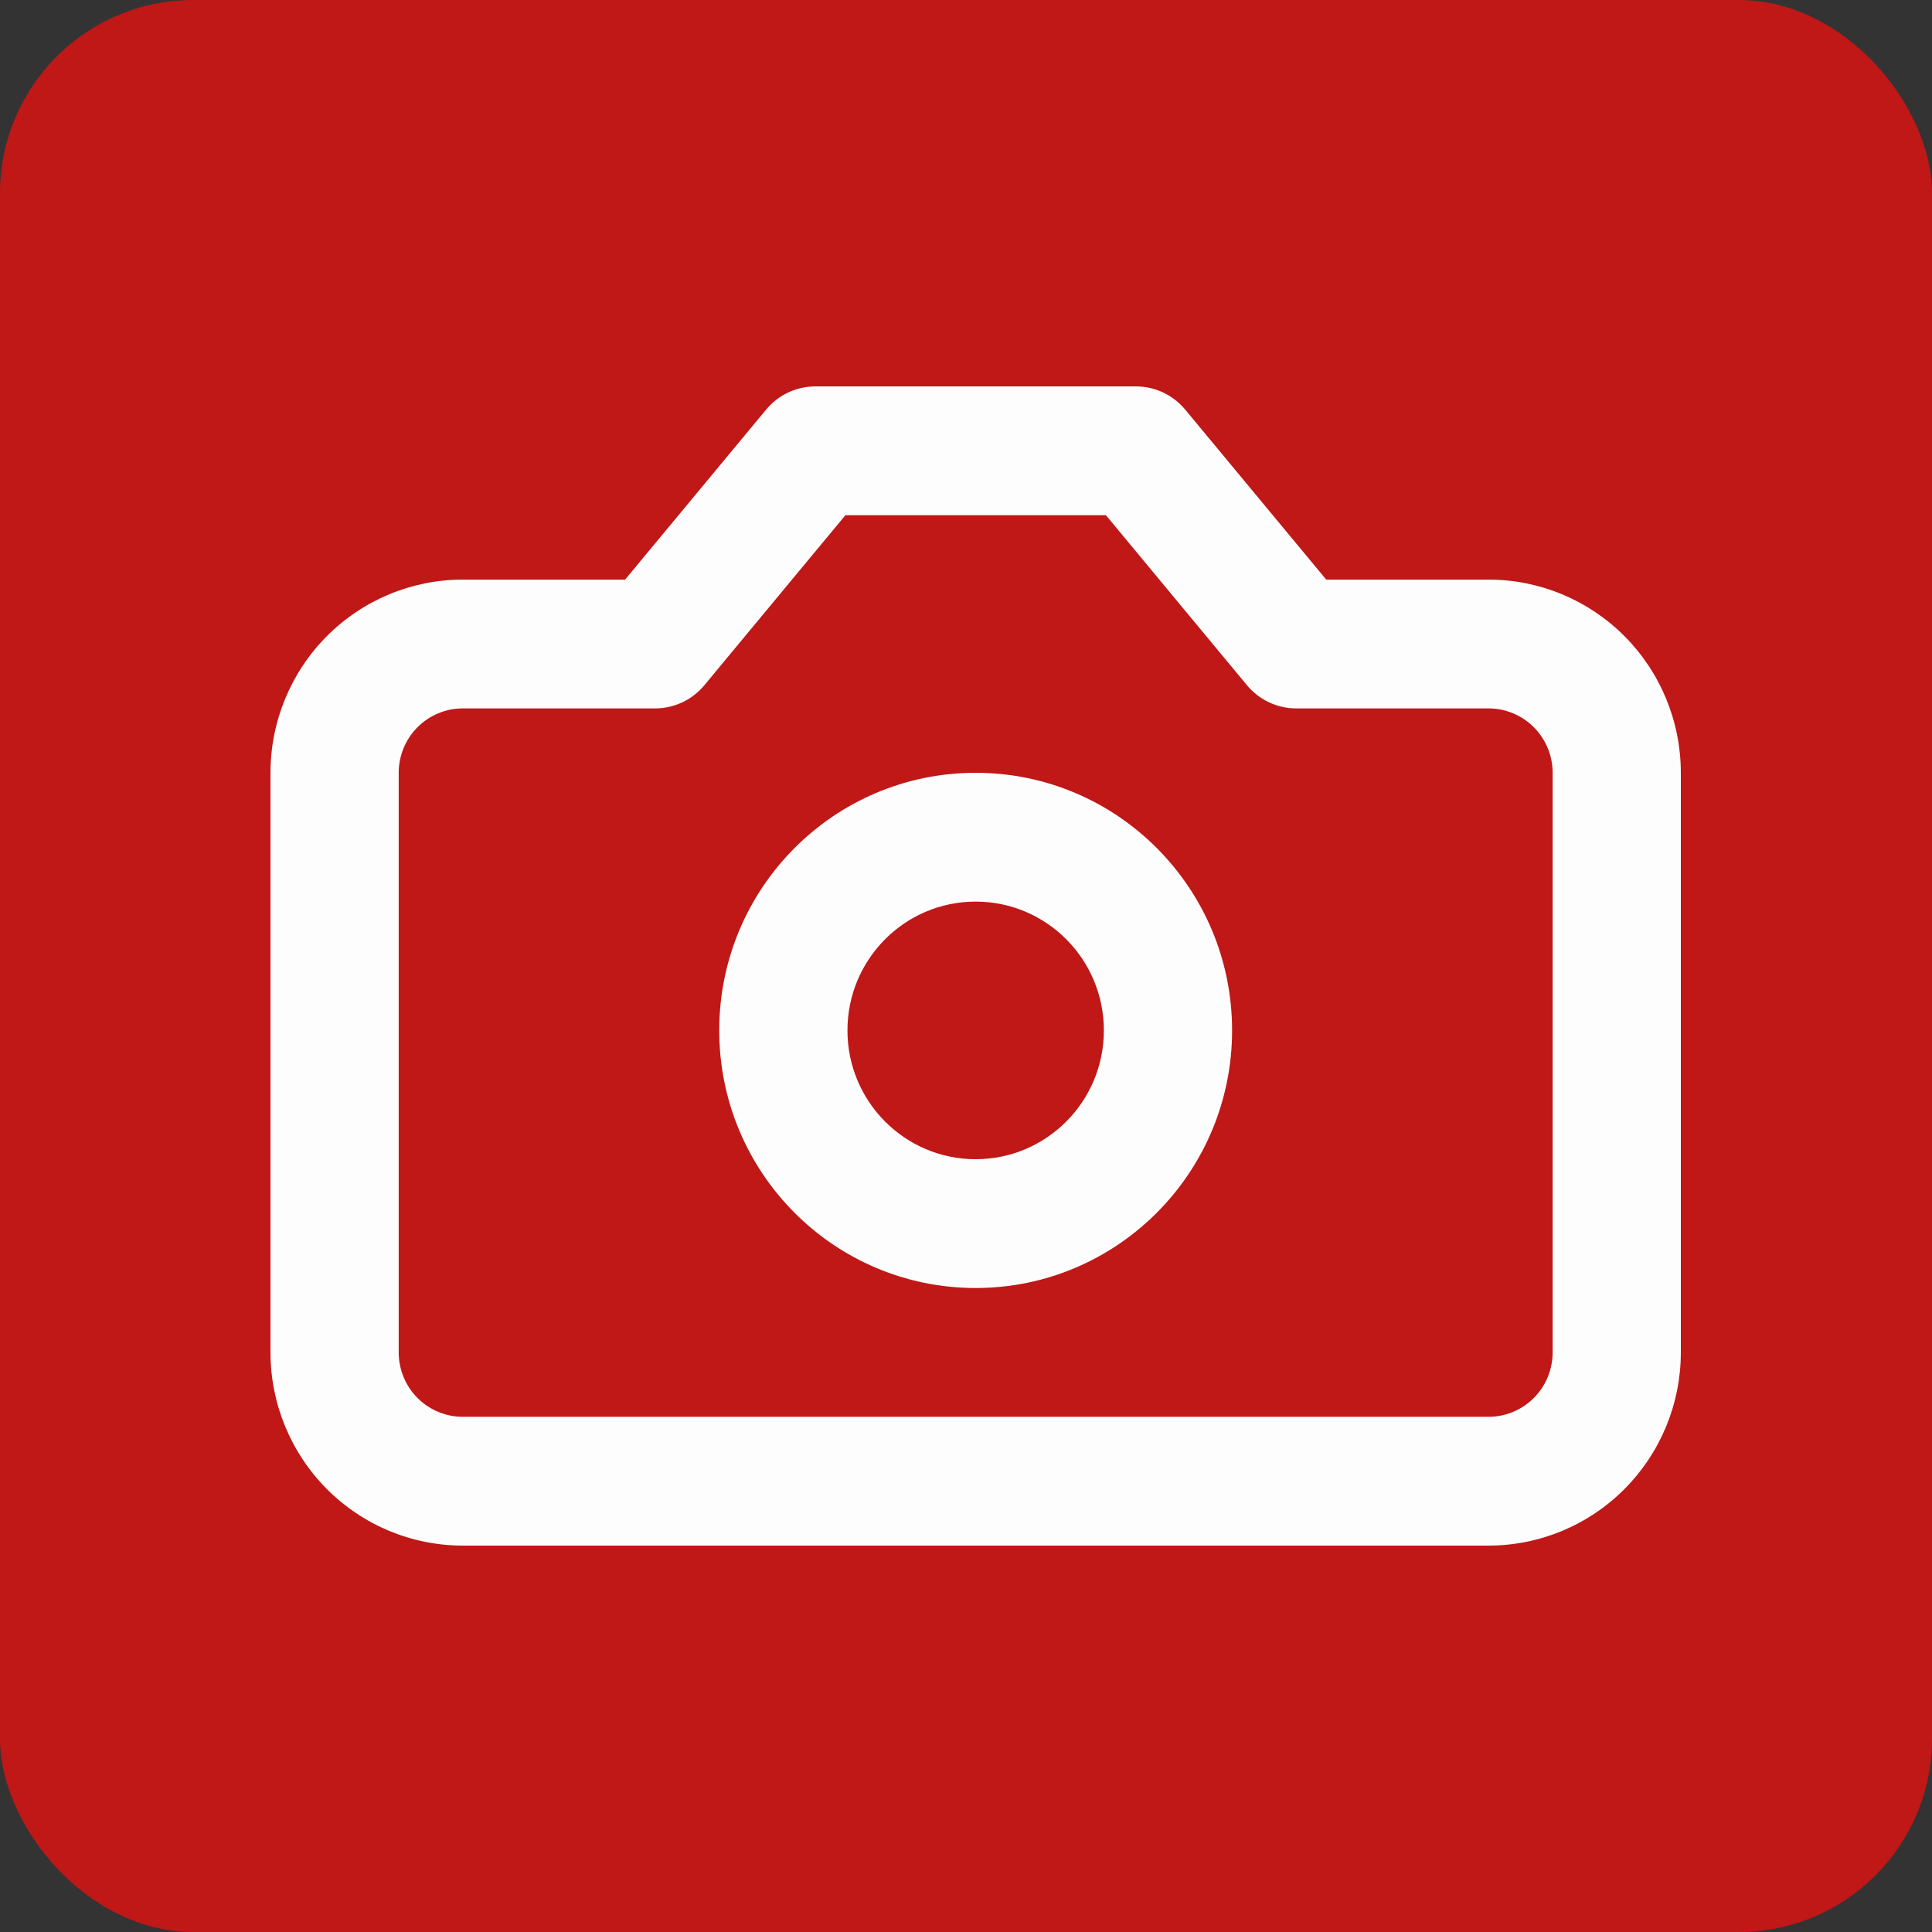 <svg xmlns="http://www.w3.org/2000/svg" width="100" height="100" viewBox="0 0 100 100" fill="none"><rect x="0" y="0" width="100" height="100" fill="#333333" stroke="none"/><rect width="100" height="100" rx="10" fill="#C01717"></rect><path d="M80.364 40C80.364 39.116 80.014 38.268 79.392 37.643C78.769 37.018 77.925 36.667 77.046 36.667H67.091C66.106 36.667 65.172 36.227 64.542 35.467L57.242 26.667H43.758L36.458 35.467C35.828 36.227 34.894 36.667 33.909 36.667H23.954C23.075 36.667 22.23 37.018 21.608 37.643C20.986 38.268 20.637 39.116 20.637 40V70C20.637 70.884 20.986 71.732 21.608 72.357C22.23 72.982 23.075 73.334 23.954 73.334H77.046C77.925 73.334 78.769 72.982 79.392 72.357C80.014 71.732 80.364 70.884 80.364 70V40ZM87 70C87 72.652 85.951 75.196 84.084 77.071C82.218 78.947 79.686 80 77.046 80H23.954C21.314 80 18.782 78.946 16.916 77.071C15.049 75.196 14 72.652 14 70V40C14 37.348 15.049 34.804 16.916 32.929C18.782 31.054 21.314 30 23.954 30H32.356L39.655 21.2C40.286 20.44 41.22 20 42.205 20H58.795L58.98 20.006C59.896 20.056 60.754 20.488 61.345 21.2L68.645 30H77.046C79.686 30 82.218 31.054 84.084 32.929C85.951 34.804 87 37.348 87 40V70Z" fill="#FDFDFD"></path><path d="M57.136 53.334C57.136 49.652 54.165 46.667 50.5 46.667C46.835 46.667 43.864 49.652 43.864 53.334C43.864 57.016 46.835 60 50.5 60C54.165 60 57.136 57.016 57.136 53.334ZM63.773 53.334C63.773 60.697 57.83 66.667 50.5 66.667C43.17 66.667 37.227 60.697 37.227 53.334C37.227 45.97 43.17 40 50.5 40C57.83 40 63.773 45.97 63.773 53.334Z" fill="#FDFDFD"></path></svg>